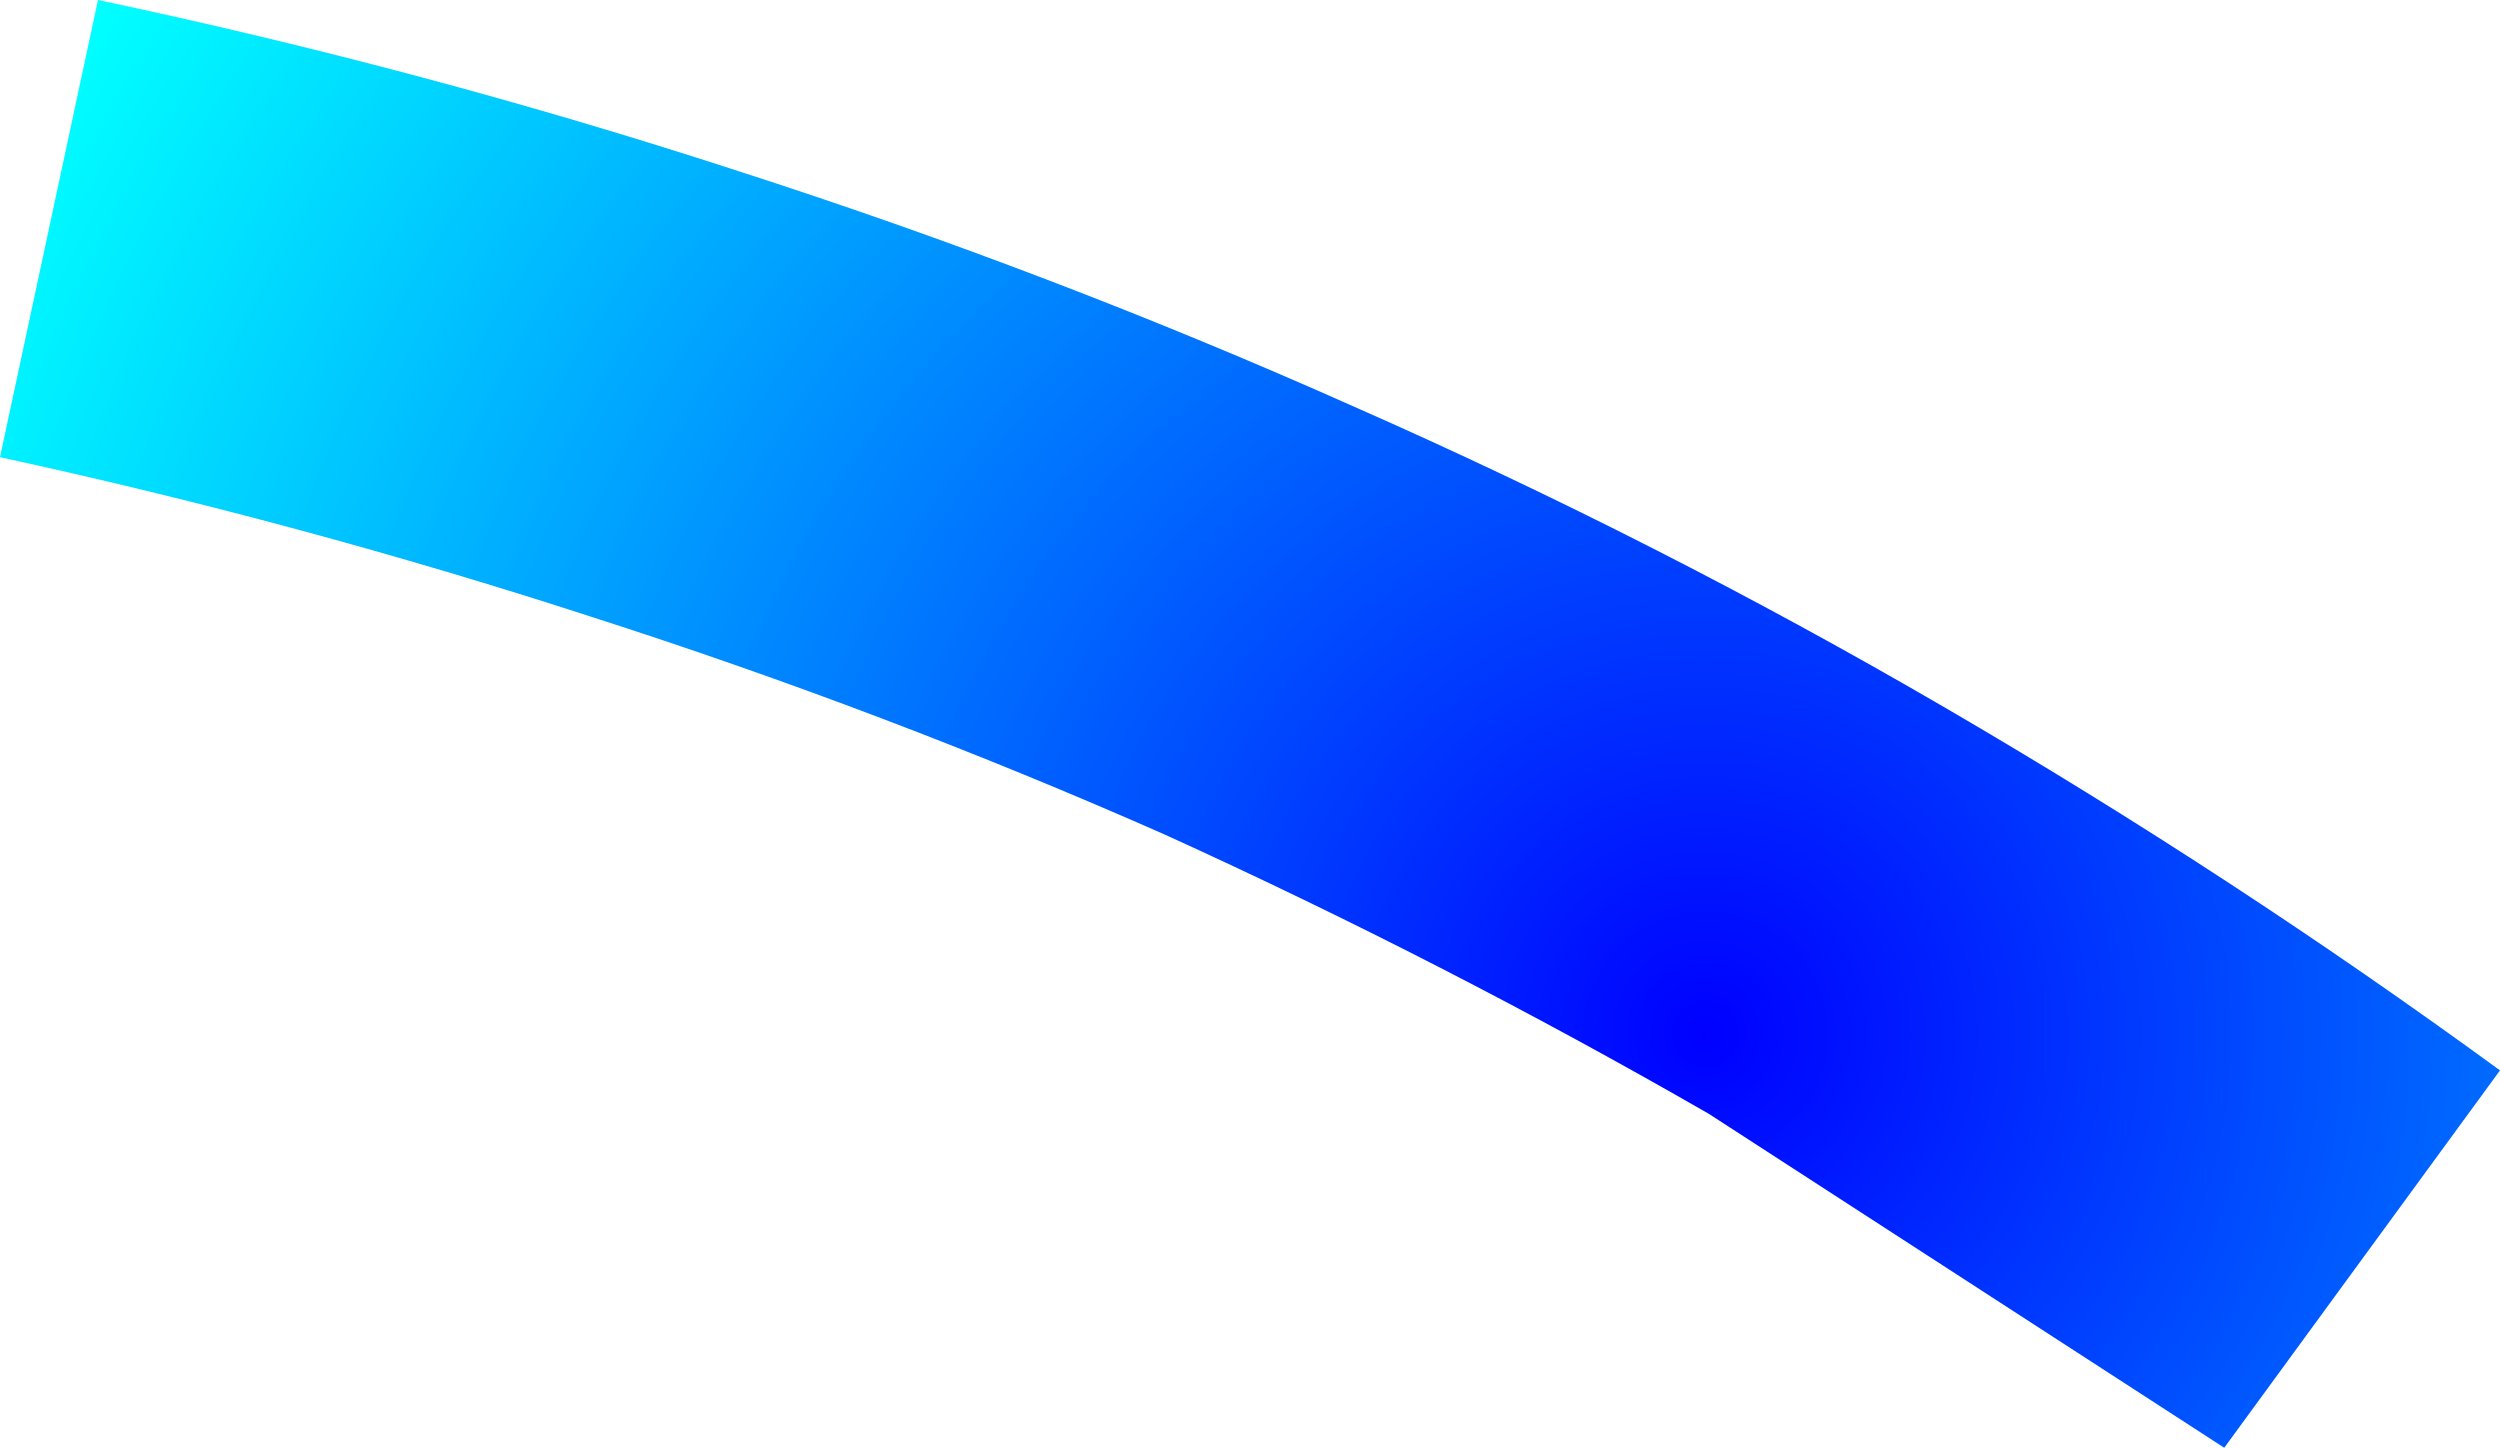 <?xml version="1.0" encoding="UTF-8" standalone="no"?>
<svg xmlns:xlink="http://www.w3.org/1999/xlink" height="19.95px" width="34.45px" xmlns="http://www.w3.org/2000/svg">
  <g transform="matrix(1.0, 0.0, 0.0, 1.0, 17.2, 9.95)">
    <path d="M1.45 -4.35 Q5.65 -2.5 9.6 -0.2 13.55 2.1 17.25 4.8 L13.45 10.0 6.35 5.4 Q2.7 3.3 -1.15 1.55 -5.0 -0.15 -9.05 -1.45 -13.05 -2.75 -17.2 -3.65 L-15.85 -9.95 Q-11.35 -9.0 -7.05 -7.6 -2.7 -6.2 1.45 -4.35" fill="url(#gradient0)" fill-rule="evenodd" stroke="none"/>
  </g>
  <defs>
    <radialGradient cx="0" cy="0" gradientTransform="matrix(0.032, 0.0, 0.0, 0.032, 6.3, 4.3)" gradientUnits="userSpaceOnUse" id="gradient0" r="819.2" spreadMethod="pad">
      <stop offset="0.0" stop-color="#0000ff"/>
      <stop offset="1.0" stop-color="#00ffff"/>
    </radialGradient>
  </defs>
</svg>

